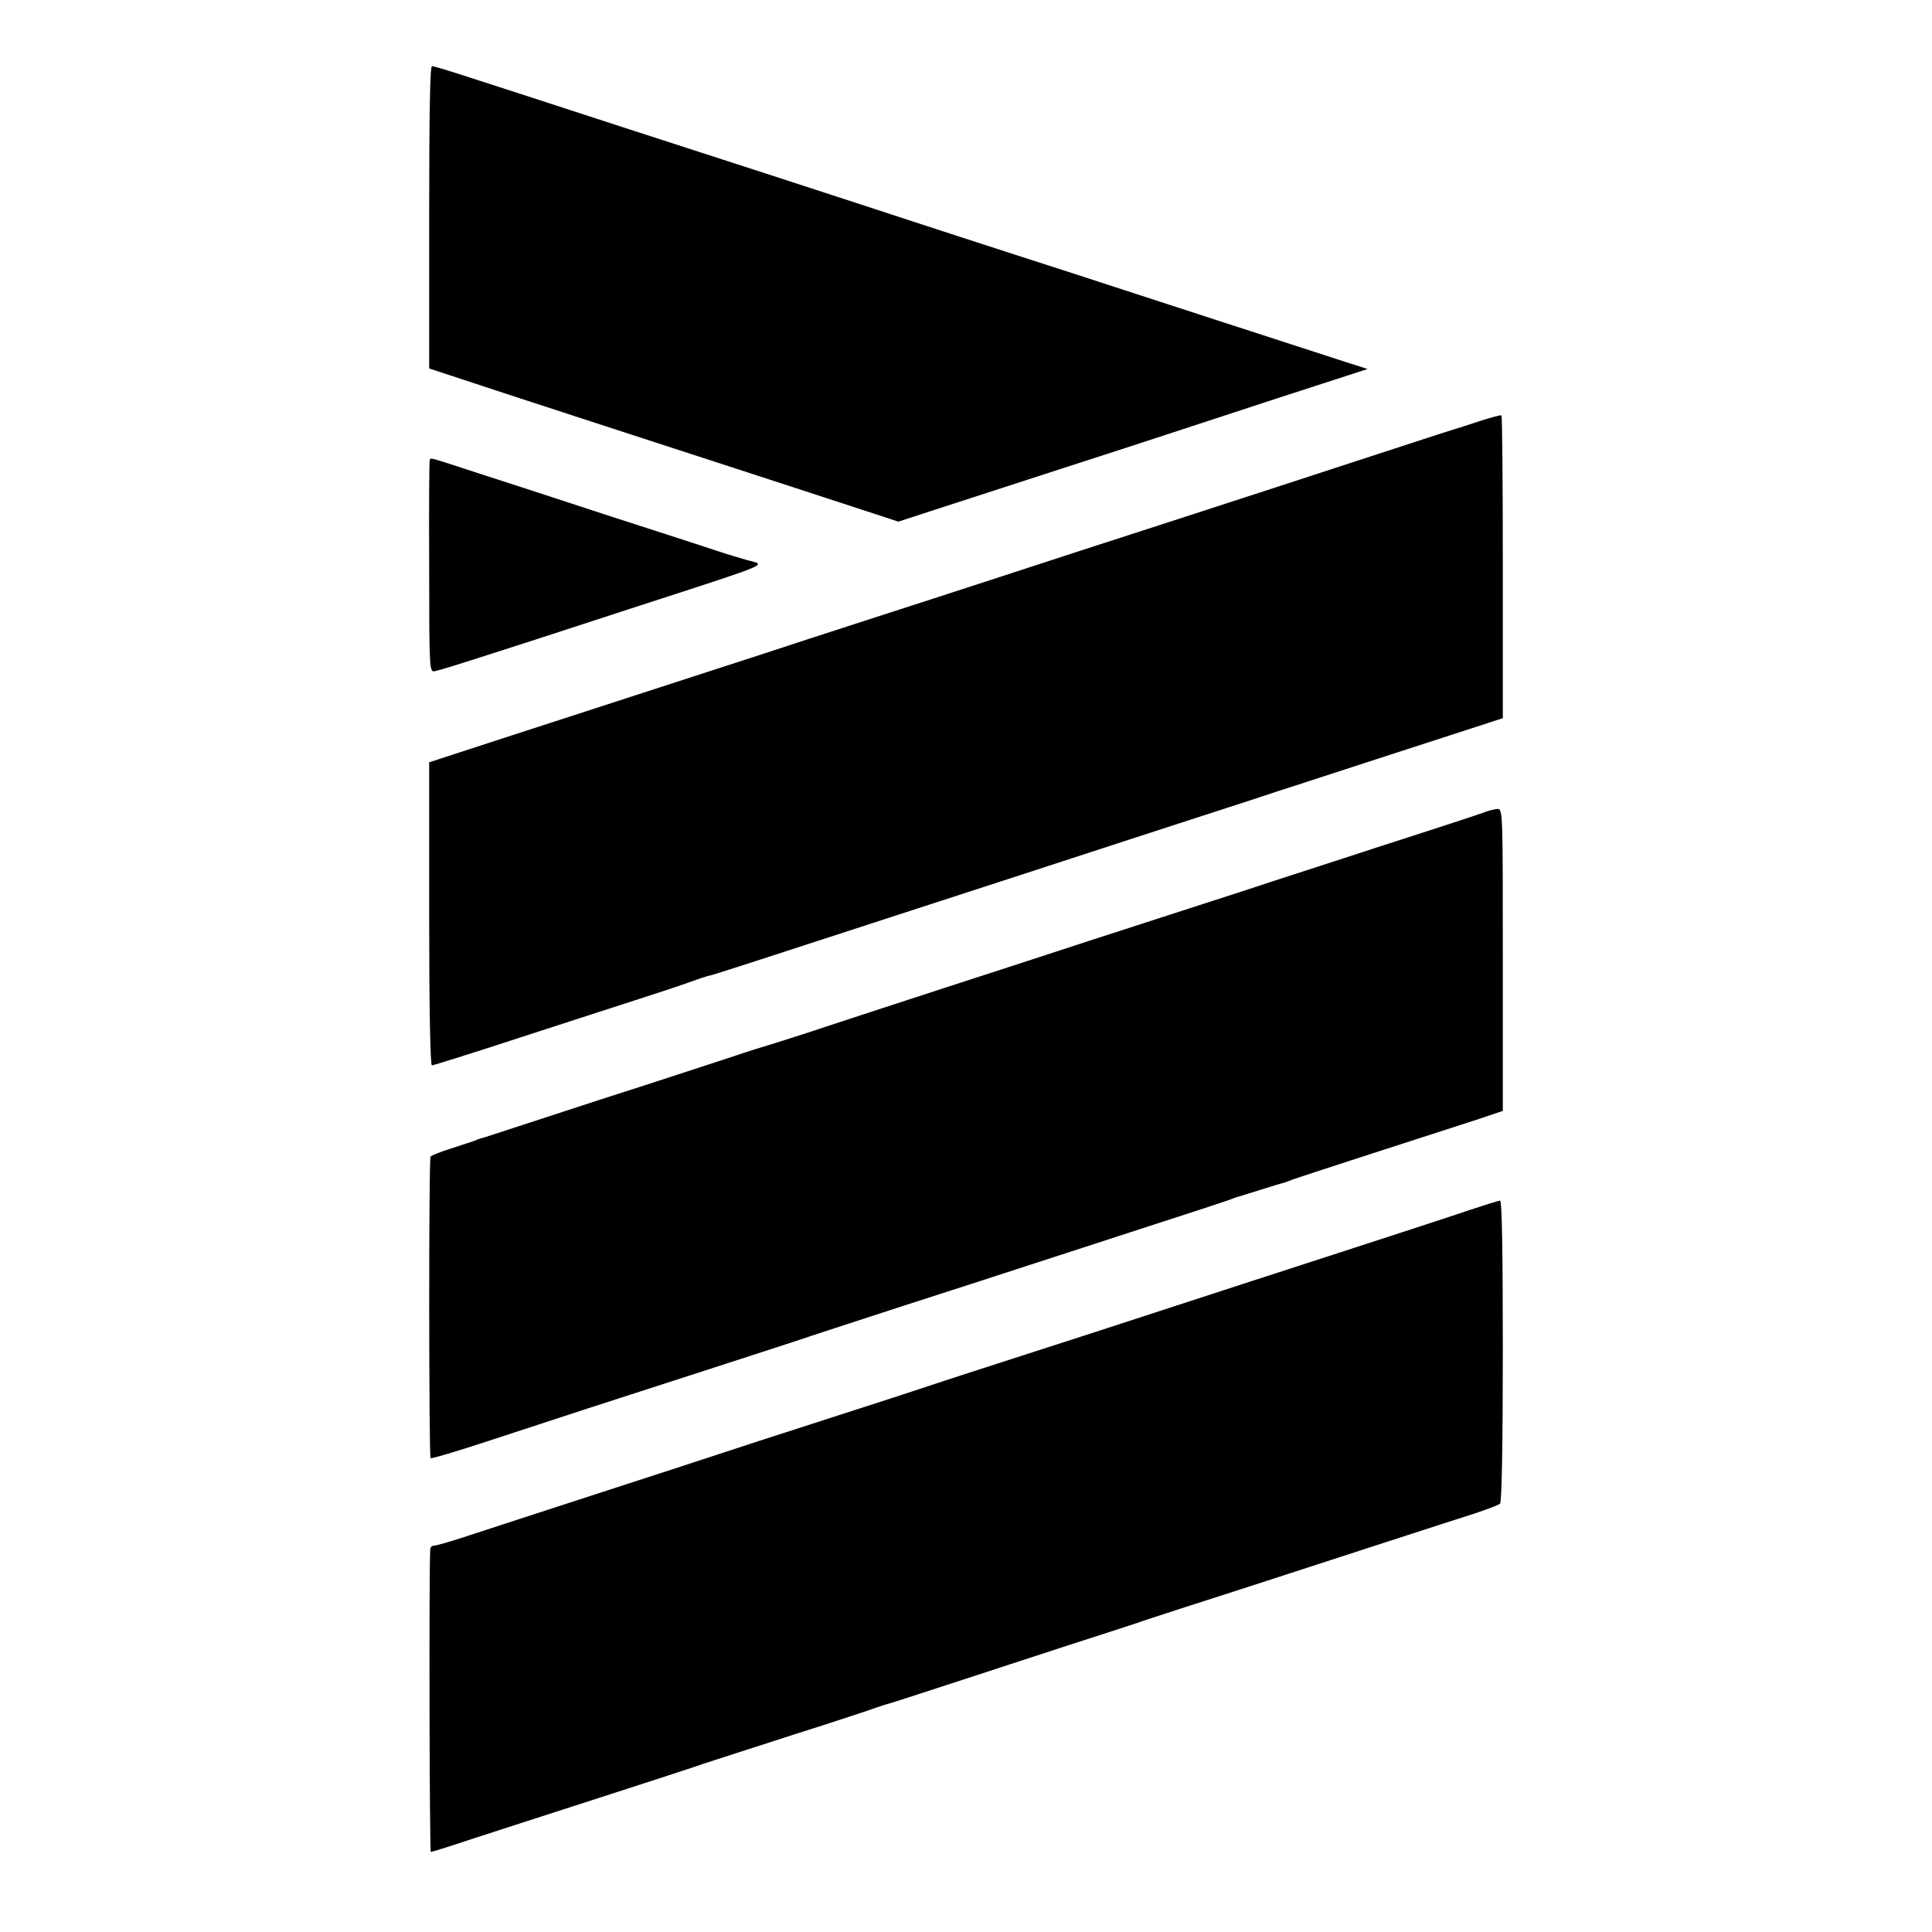 <?xml version="1.0" standalone="no"?>
<!DOCTYPE svg PUBLIC "-//W3C//DTD SVG 20010904//EN"
 "http://www.w3.org/TR/2001/REC-SVG-20010904/DTD/svg10.dtd">
<svg version="1.0" xmlns="http://www.w3.org/2000/svg"
 width="700pt" height="700pt" viewBox="0 0 700 700"
 preserveAspectRatio="xMidYMid meet">
<g transform="translate(0,700) scale(0.1,-0.1)"
fill="#000000" stroke="none">
<path d="M1555 6213 l0 -548 310 -102 c171 -56 479 -156 685 -223 206 -67 449
-146 540 -176 l165 -54 135 44 c74 24 277 90 450 146 173 56 347 112 385 125
39 13 219 72 400 131 l330 107 -75 24 c-183 59 -705 229 -810 263 -63 21 -230
75 -370 120 -140 45 -320 104 -400 130 -80 26 -293 96 -475 155 -181 59 -418
135 -525 170 -685 223 -722 235 -735 235 -7 0 -10 -178 -10 -547z"/>
<path d="M5360 5474 c-41 -14 -82 -27 -90 -29 -8 -2 -78 -25 -155 -50 -77 -25
-291 -95 -475 -155 -184 -60 -517 -168 -740 -240 -223 -73 -488 -159 -590
-192 -102 -33 -273 -88 -380 -123 -107 -35 -265 -87 -350 -114 -417 -135 -504
-164 -755 -245 l-270 -88 0 -549 c0 -346 4 -549 10 -549 5 0 149 45 320 101
170 55 366 119 435 141 69 22 150 49 180 60 30 11 60 21 65 22 21 4 -13 -7
1195 386 206 67 472 154 590 192 118 38 247 80 285 93 39 12 212 69 385 125
173 56 340 110 370 120 l55 18 0 547 c0 301 -2 548 -5 550 -3 2 -39 -8 -80
-21z"/>
<path d="M1557 5333 c-2 -5 -3 -179 -2 -388 0 -373 1 -380 20 -377 11 2 88 25
170 52 83 26 326 105 540 175 521 169 493 157 424 175 -24 7 -75 22 -114 35
-38 13 -212 69 -385 125 -173 57 -389 127 -479 156 -187 61 -169 56 -174 47z"/>
<path d="M5370 4054 c-19 -7 -190 -63 -380 -124 -190 -62 -363 -118 -385 -125
-22 -8 -202 -66 -400 -130 -198 -64 -371 -120 -385 -125 -14 -5 -194 -63 -400
-130 -206 -67 -429 -140 -495 -162 -66 -21 -127 -41 -135 -43 -8 -2 -76 -23
-150 -48 -74 -24 -283 -93 -465 -151 -181 -59 -352 -115 -380 -124 -27 -9 -52
-17 -55 -17 -3 -1 -12 -4 -20 -8 -8 -3 -46 -15 -85 -28 -38 -12 -72 -25 -75
-30 -7 -10 -6 -1086 0 -1092 3 -3 93 24 200 59 345 113 399 131 750 244 190
61 363 118 385 125 22 8 195 64 385 126 190 61 390 126 445 144 55 18 235 76
400 130 165 53 314 102 330 108 17 7 32 12 35 12 3 1 39 12 80 25 41 13 77 24
80 24 3 1 19 6 35 13 17 6 152 50 300 98 149 48 313 101 365 118 l95 32 0 548
c0 541 0 547 -20 546 -11 -1 -36 -7 -55 -15z"/>
<path d="M5325 2616 c-55 -19 -170 -56 -255 -84 -85 -28 -324 -105 -530 -172
-206 -67 -400 -130 -430 -140 -30 -10 -190 -62 -355 -115 -165 -53 -338 -109
-385 -125 -47 -16 -220 -72 -385 -125 -165 -53 -331 -107 -370 -120 -38 -13
-239 -78 -445 -145 -206 -67 -422 -137 -479 -156 -57 -19 -110 -34 -118 -34
-7 0 -14 -6 -14 -12 -5 -49 -3 -1098 2 -1098 4 0 74 22 155 49 82 27 291 94
464 150 173 56 340 110 370 121 30 10 177 57 325 105 149 47 284 92 300 98 17
6 35 12 40 13 6 1 102 32 215 69 113 37 309 101 435 142 127 41 255 82 285 93
30 10 183 60 340 110 157 51 395 128 530 172 135 44 281 91 325 105 44 15 85
30 90 35 6 6 10 203 10 553 0 357 -3 545 -10 545 -5 0 -55 -16 -110 -34z"/>
</g>
</svg>
